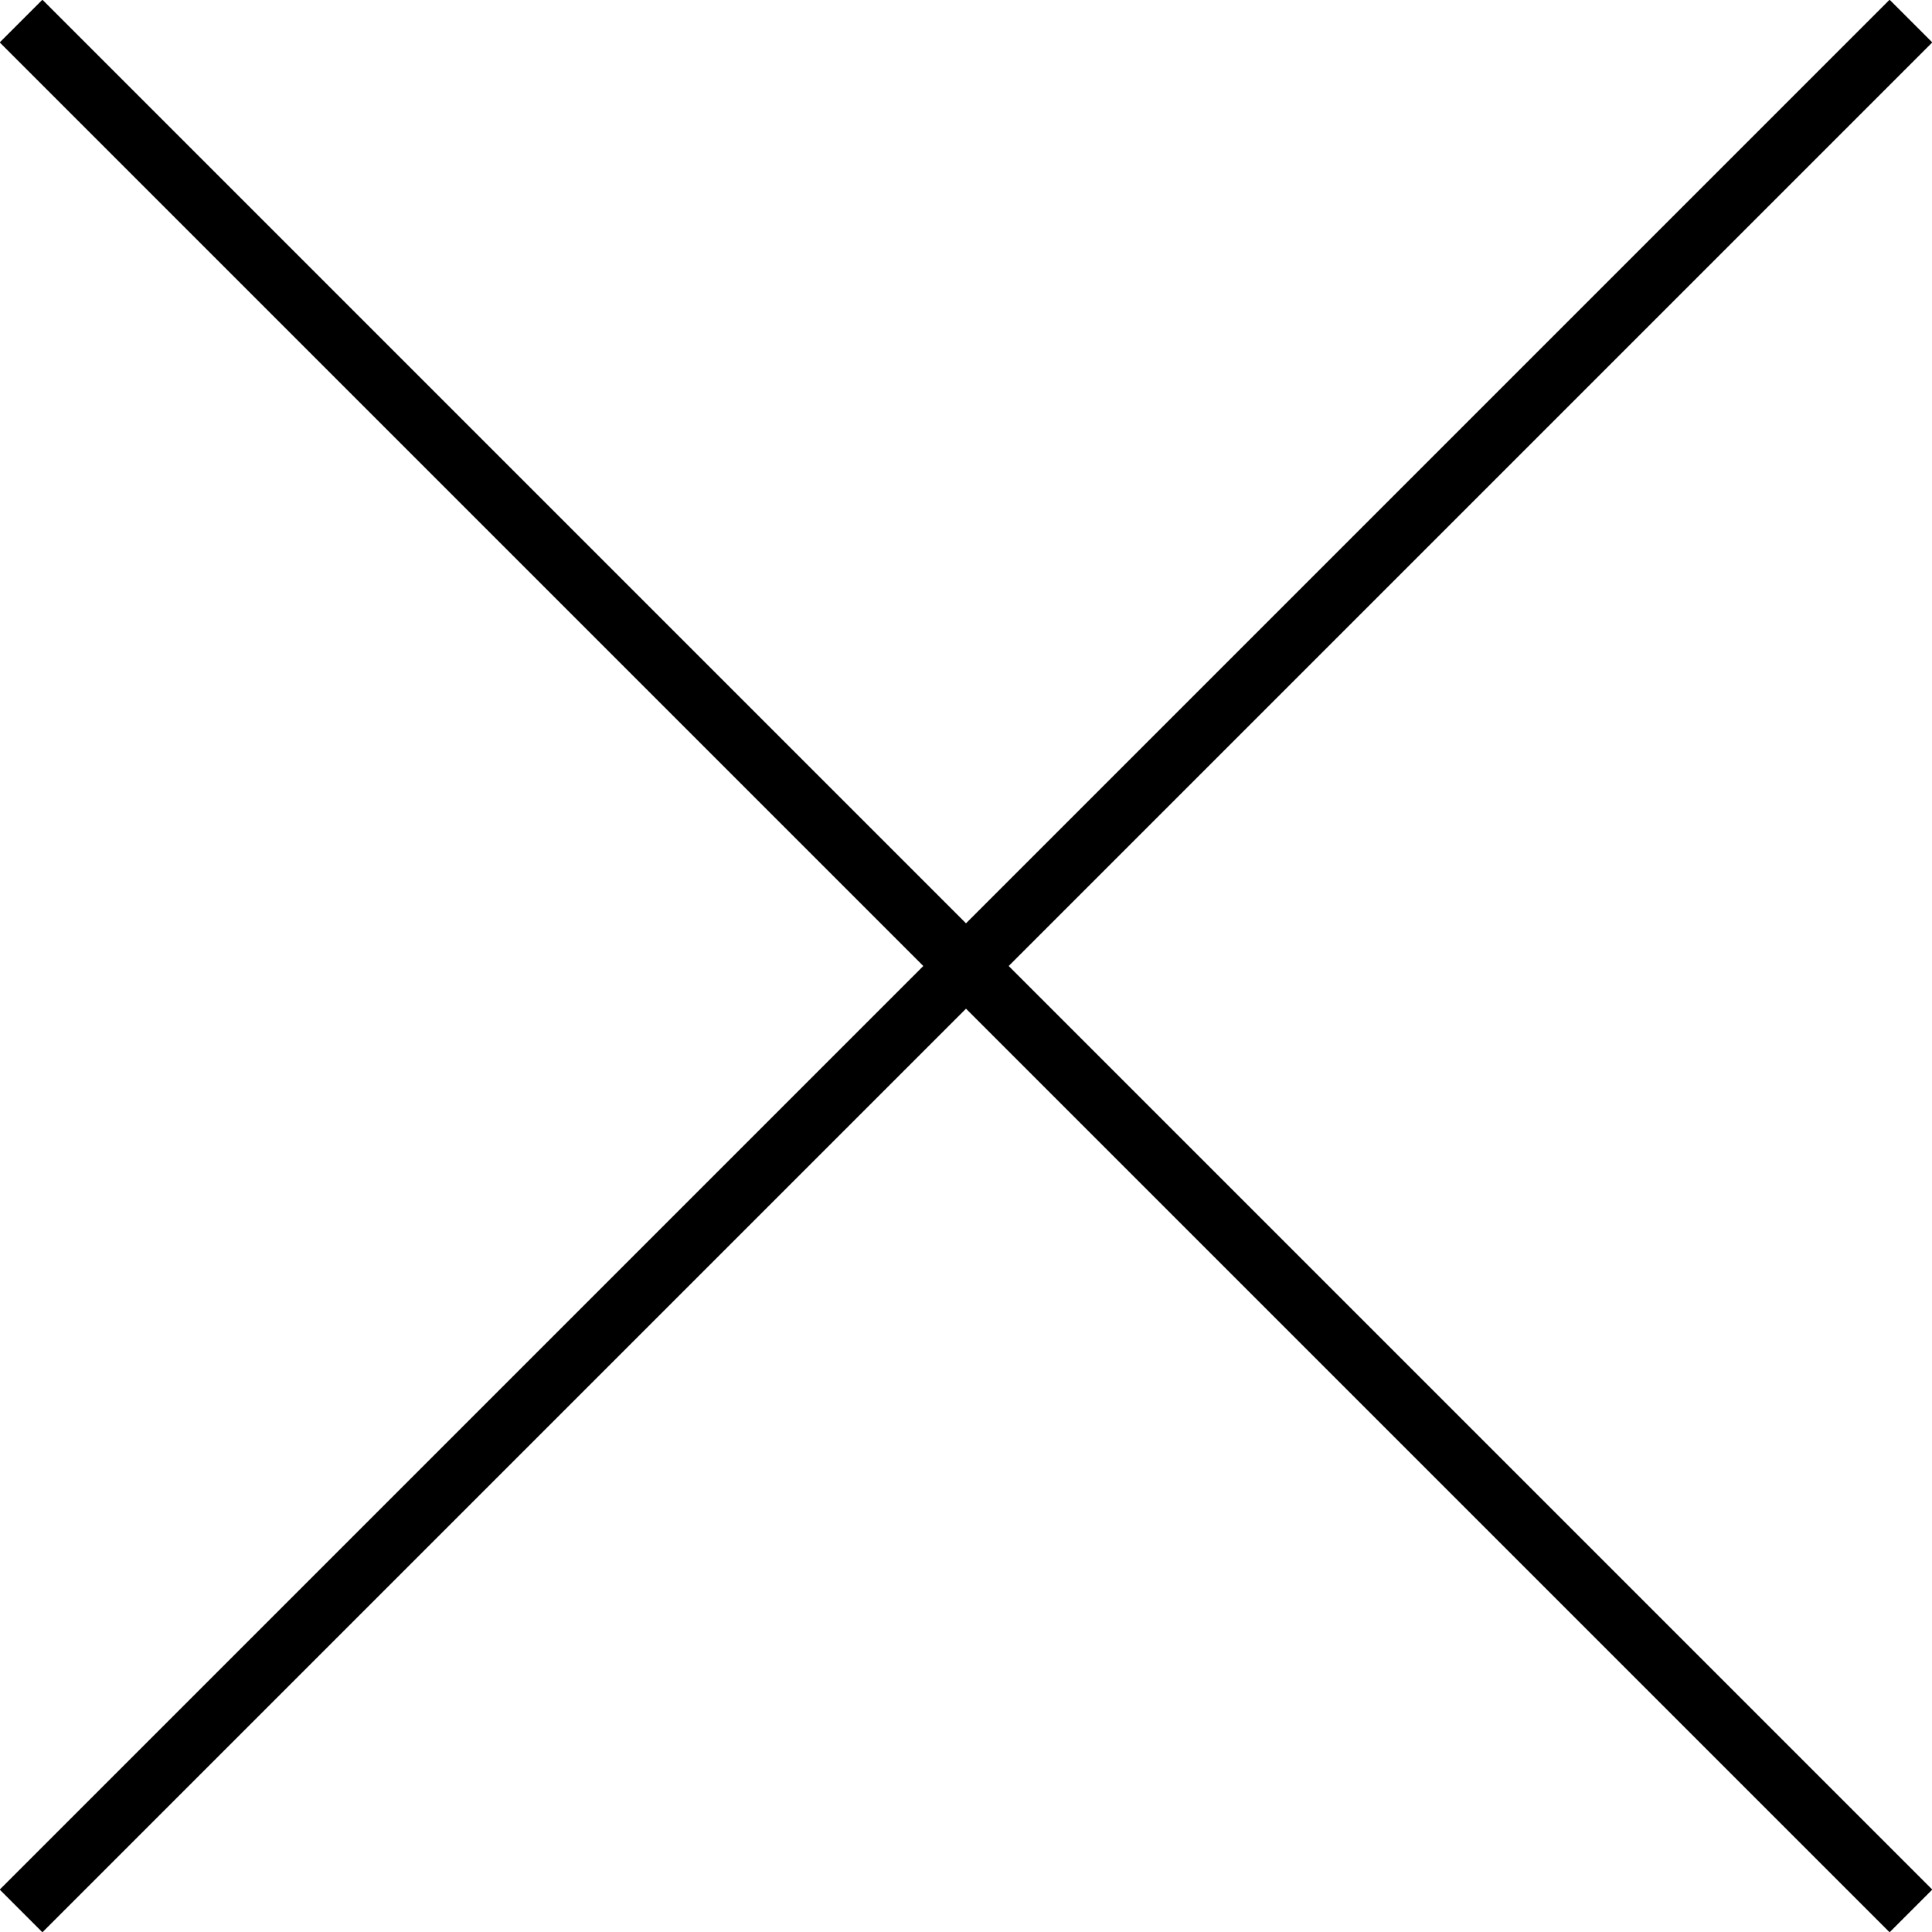 <svg id="close" xmlns="http://www.w3.org/2000/svg" xmlns:xlink="http://www.w3.org/1999/xlink" width="32" height="32" viewBox="0 0 32 32">
  <defs>
    <clipPath id="clip-path">
      <rect id="長方形_300" data-name="長方形 300" width="32" height="32" fill="none"/>
    </clipPath>
  </defs>
  <g id="グループ_281" data-name="グループ 281" clip-path="url(#clip-path)">
    <line id="線_16" data-name="線 16" x1="31.302" y1="31.302" transform="translate(0.349 0.349)" fill="none" stroke="#000" stroke-miterlimit="10" stroke-width="1"/>
    <line id="線_17" data-name="線 17" y1="31.302" x2="31.302" transform="translate(0.349 0.349)" fill="none" stroke="#000" stroke-miterlimit="10" stroke-width="1"/>
  </g>
</svg>
